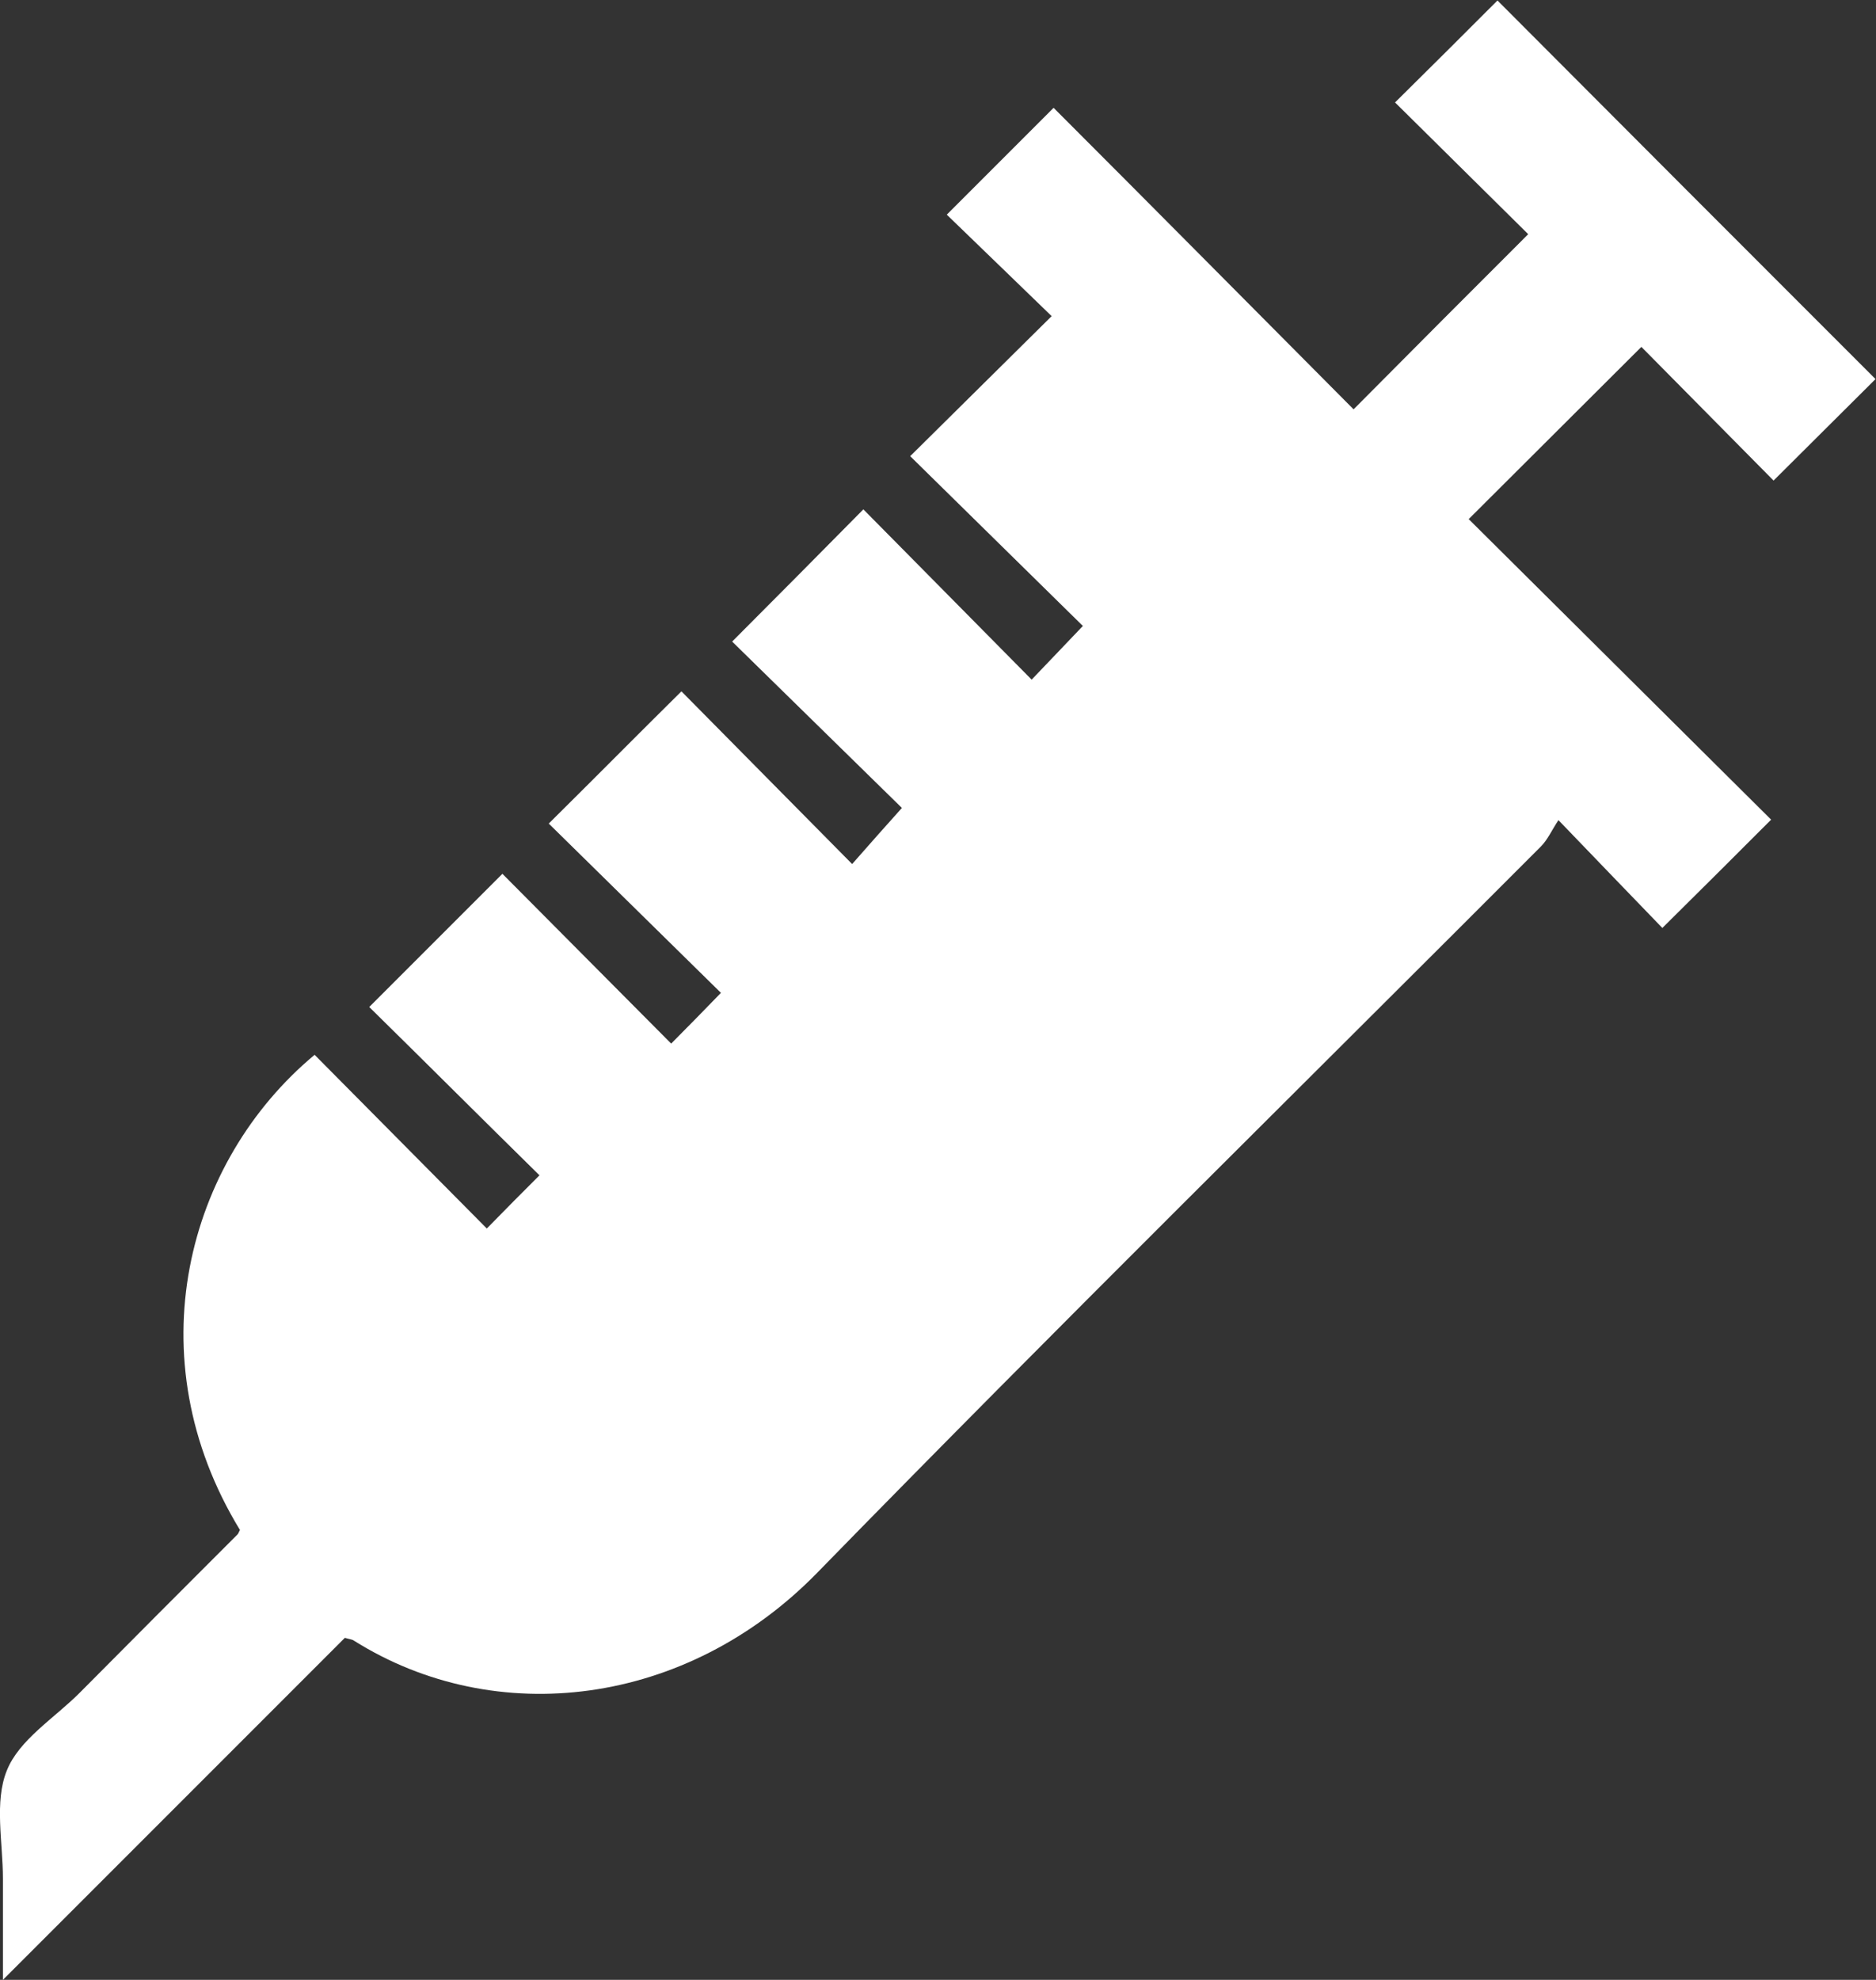 <?xml version="1.0" encoding="UTF-8"?><svg id="b" xmlns="http://www.w3.org/2000/svg" viewBox="0 0 384.6 405.8"><rect x="0" y="0" width="384.6" height="405.8" fill="#333333" stroke="none"/><g id="c"><path d="M112.4,168.9c9.7-9.6,18.3-18.3,27.3-27.2,11.4,11.5,23,23.3,35,35.4,3.5-4,6.7-7.6,10.2-11.5-11.3-11.1-23.3-22.8-34.8-34.1,9.4-9.4,18-18.1,26.9-27.1,11.4,11.5,23,23.3,34.5,34.9,3.8-4,7.1-7.4,10.5-11-11.3-11.1-23.2-22.8-35.4-34.8,10.1-10,19.4-19.2,29-28.7-7.5-7.3-14.6-14.1-21.5-20.8,7.7-7.7,14.8-14.8,21.9-21.9,20.5,20.5,41.2,41.4,61.5,61.8,12.1-12.2,23.7-23.8,35.8-35.9-8.7-8.6-18.1-17.9-27.3-27,7.3-7.2,14.3-14.2,21-20.9,25.7,25.8,51.8,51.9,77.5,77.6-6.5,6.5-13.6,13.5-20.9,20.8-8.7-8.8-18.1-18.3-27.1-27.4-12.2,12.2-23.7,23.6-35.4,35.3,20.6,20.5,41.5,41.2,62,61.6-7.7,7.7-14.8,14.8-22.3,22.2-6.4-6.6-13.2-13.7-21.3-22.1-1.4,2.1-2.2,4-3.6,5.4-49.5,49.6-99.4,98.7-148.3,148.8-26.9,27.6-66,32.2-95,14-.4-.3-.9-.3-1.9-.6-23,23-46.1,46.1-70.1,70.1,0-7.7,0-14.2,0-20.7,0-7.5-1.8-15.8.8-22.2,2.5-6.3,9.7-10.7,14.9-15.9,10.8-10.9,21.6-21.7,32.4-32.5.2-.2.3-.6.5-.9-21.6-35.4-11-75.5,15.3-97.4,11.7,11.8,23.5,23.7,35.3,35.6,3.9-4,7.3-7.4,10.8-10.9-11.8-11.6-23.5-23.3-34.9-34.5,9.3-9.3,18.1-18.1,27.3-27.3,11.2,11.3,22.9,23,34.6,34.8,3.5-3.5,6.8-6.9,10.2-10.4-11.7-11.5-23.5-23.1-35.3-34.7Z" style="fill:#fff; stroke-width:0px;"/></g></svg>